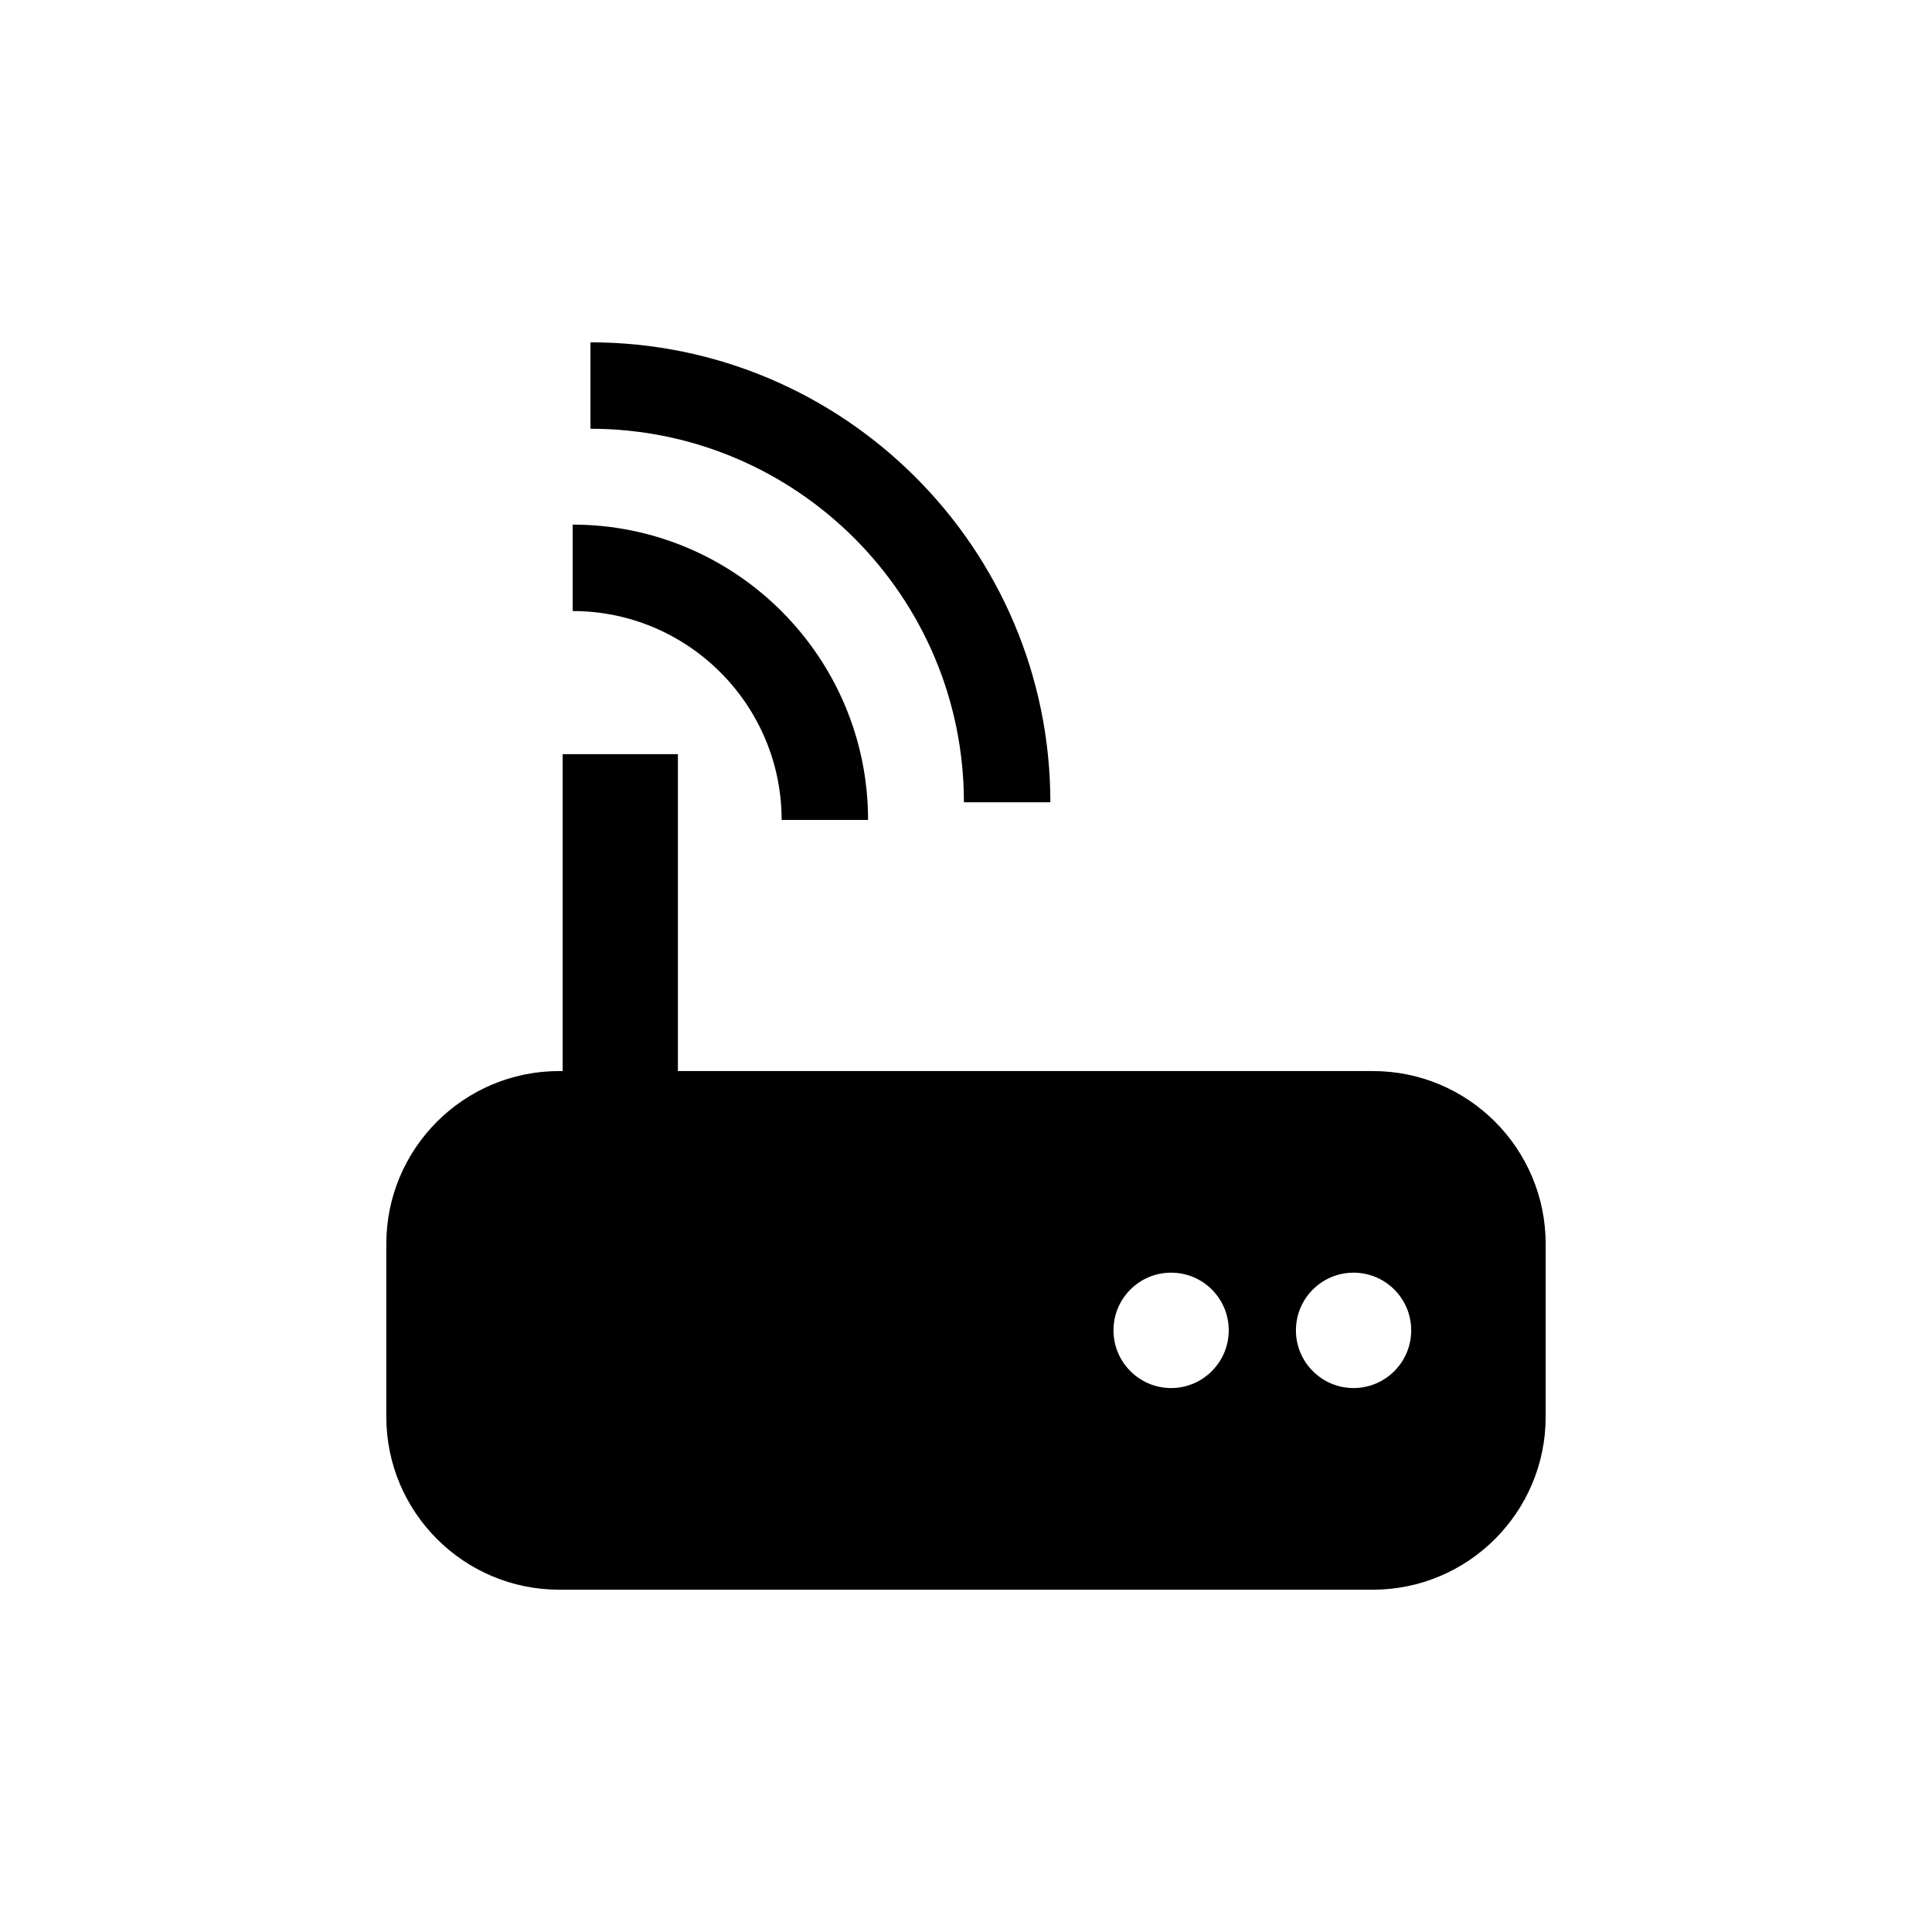 <?xml version="1.0" encoding="UTF-8"?>
<!-- Uploaded to: SVG Repo, www.svgrepo.com, Generator: SVG Repo Mixer Tools -->
<svg fill="#000000" width="800px" height="800px" version="1.1" viewBox="144 144 512 512" xmlns="http://www.w3.org/2000/svg">
 <g>
  <path d="m507.81 427.84h-184.16v-83.98h-30.543v83.98h-0.914c-25.285 0-45.816 20.516-45.816 45.816v45.816c0 25.27 20.531 45.816 45.816 45.816h215.61c25.285 0 45.816-20.547 45.816-45.816v-45.816c-0.016-25.32-20.531-45.816-45.816-45.816zm-53.449 84.008c-8.438 0-15.273-6.863-15.273-15.289 0-8.453 6.832-15.289 15.273-15.289 8.438 0 15.273 6.832 15.273 15.289-0.02 8.426-6.852 15.289-15.273 15.289zm48.348 0c-8.438 0-15.273-6.863-15.273-15.289 0-8.453 6.848-15.289 15.273-15.289 8.422 0 15.273 6.832 15.273 15.289 0 8.426-6.832 15.289-15.273 15.289z"/>
  <path d="m351.14 361.29h22.906c0-43.172-35.109-78.262-78.281-78.262v22.906c30.547 0 55.375 24.859 55.375 55.355z"/>
  <path d="m399.45 356.61h22.906c0-67.227-54.68-121.89-121.88-121.89v22.906c54.586 0 98.969 44.398 98.969 98.984z"/>
 </g>
</svg>